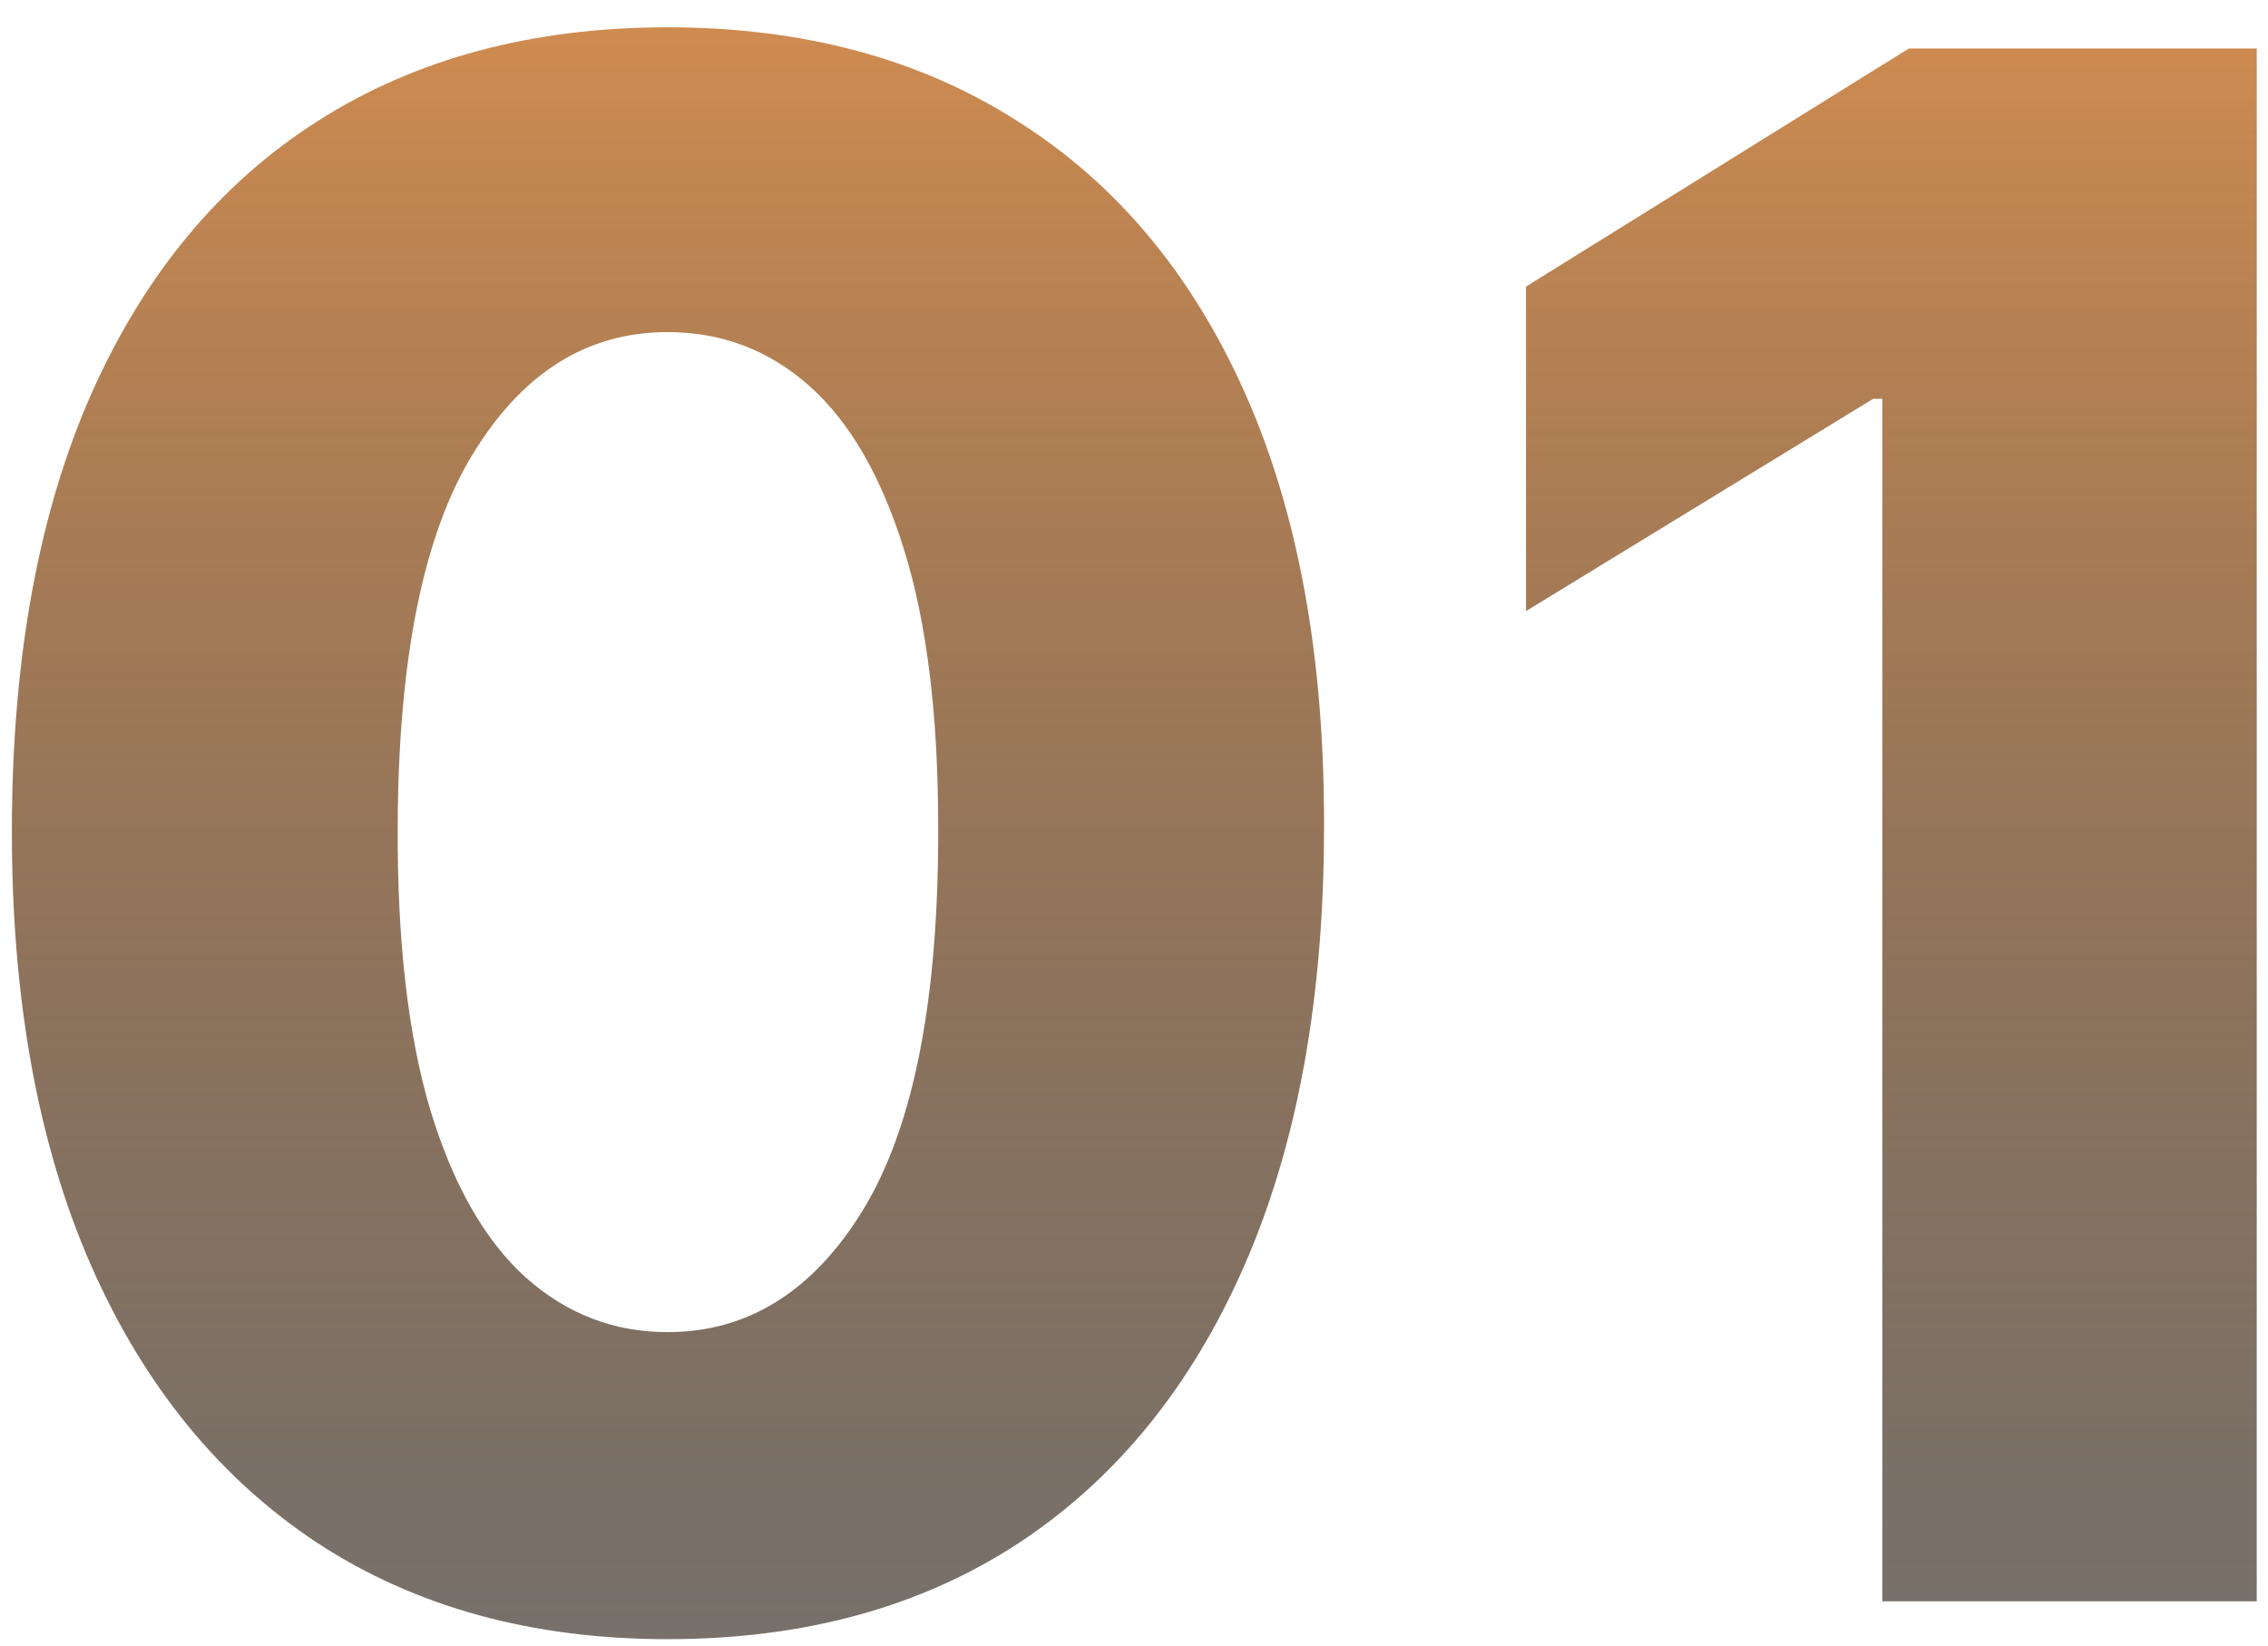 <svg width="51" height="37" viewBox="0 0 51 37" fill="none" xmlns="http://www.w3.org/2000/svg">
<path d="M15.011 36.852C11.966 36.852 9.341 36.131 7.136 34.688C4.932 33.233 3.233 31.148 2.04 28.432C0.847 25.704 0.256 22.426 0.267 18.597C0.278 14.767 0.875 11.517 2.057 8.847C3.25 6.165 4.943 4.125 7.136 2.727C9.341 1.318 11.966 0.614 15.011 0.614C18.057 0.614 20.682 1.318 22.886 2.727C25.102 4.125 26.807 6.165 28 8.847C29.193 11.528 29.784 14.778 29.773 18.597C29.773 22.438 29.176 25.722 27.983 28.449C26.79 31.176 25.091 33.261 22.886 34.705C20.693 36.136 18.068 36.852 15.011 36.852ZM15.011 29.949C16.829 29.949 18.301 29.023 19.426 27.171C20.551 25.307 21.108 22.449 21.097 18.597C21.097 16.074 20.841 13.994 20.329 12.358C19.818 10.71 19.108 9.483 18.199 8.676C17.29 7.869 16.227 7.466 15.011 7.466C13.204 7.466 11.744 8.381 10.631 10.21C9.517 12.028 8.955 14.824 8.943 18.597C8.932 21.153 9.176 23.273 9.676 24.954C10.188 26.636 10.903 27.892 11.824 28.722C12.744 29.54 13.807 29.949 15.011 29.949ZM50.747 1.091V36H42.327V8.966H42.122L34.315 13.739V6.443L42.923 1.091H50.747Z" fill="url(#paint0_linear_16126_123802)"/>
<defs>
<linearGradient id="paint0_linear_16126_123802" x1="27" y1="-9" x2="27" y2="43" gradientUnits="userSpaceOnUse">
<stop stop-color="#F89E4F"/>
<stop offset="1" stop-opacity="0.55"/>
</linearGradient>
</defs>
</svg>
